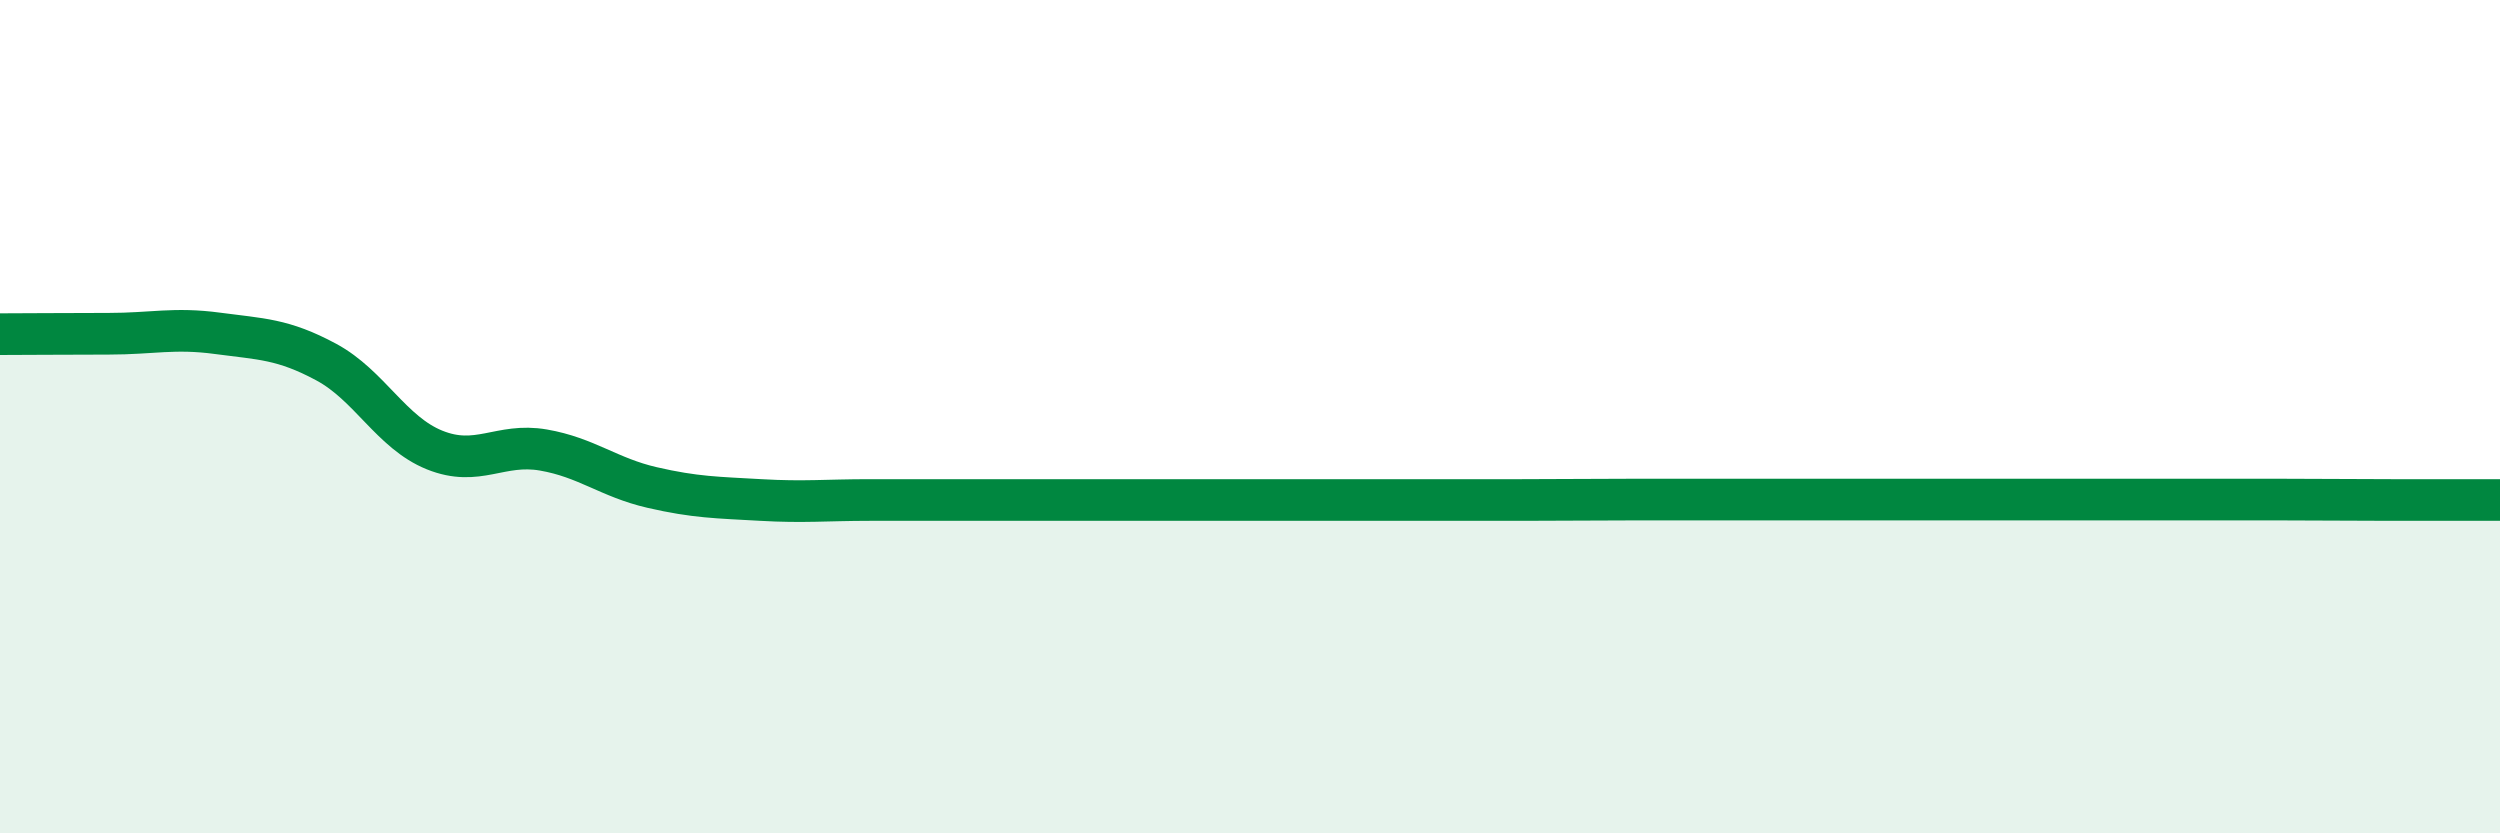 
    <svg width="60" height="20" viewBox="0 0 60 20" xmlns="http://www.w3.org/2000/svg">
      <path
        d="M 0,8.02 C 0.52,8.02 1.57,8.01 2.61,8.01 C 3.65,8.01 4.18,7.86 5.22,8 C 6.26,8.14 6.79,8.13 7.83,8.69 C 8.87,9.25 9.39,10.38 10.43,10.8 C 11.47,11.22 12,10.62 13.04,10.8 C 14.08,10.98 14.61,11.46 15.65,11.7 C 16.69,11.94 17.22,11.94 18.26,12 C 19.3,12.06 19.83,12 20.87,12 C 21.91,12 22.44,12 23.48,12 C 24.52,12 25.05,12 26.09,12 C 27.13,12 27.66,12 28.7,12 C 29.74,12 30.26,12 31.3,12 C 32.34,12 32.87,12 33.91,12 C 34.95,12 35.48,12 36.52,12 C 37.56,12 38.09,11.99 39.13,11.99 C 40.17,11.99 40.7,11.99 41.74,11.99 C 42.78,11.99 43.31,11.99 44.35,11.99 C 45.39,11.99 45.92,11.99 46.96,11.99 C 48,11.99 48.53,11.99 49.57,11.99 C 50.61,11.99 51.13,11.99 52.17,11.99 C 53.21,11.99 53.74,11.99 54.78,11.99 C 55.82,11.99 56.35,12 57.39,12 C 58.43,12 59.48,12 60,12L60 20L0 20Z"
        fill="#008740"
        opacity="0.1"
        stroke-linecap="round"
        stroke-linejoin="round"
      />
      <path
        d="M 0,8.02 C 0.52,8.02 1.57,8.01 2.61,8.01 C 3.65,8.01 4.18,7.86 5.22,8 C 6.26,8.14 6.79,8.13 7.83,8.69 C 8.87,9.25 9.39,10.38 10.43,10.8 C 11.47,11.22 12,10.62 13.04,10.8 C 14.08,10.98 14.61,11.46 15.65,11.7 C 16.69,11.94 17.22,11.94 18.26,12 C 19.3,12.06 19.83,12 20.87,12 C 21.91,12 22.44,12 23.48,12 C 24.52,12 25.05,12 26.09,12 C 27.13,12 27.66,12 28.7,12 C 29.74,12 30.26,12 31.3,12 C 32.34,12 32.87,12 33.91,12 C 34.95,12 35.48,12 36.52,12 C 37.56,12 38.09,11.99 39.13,11.99 C 40.17,11.99 40.7,11.99 41.74,11.99 C 42.78,11.99 43.31,11.99 44.35,11.99 C 45.39,11.99 45.92,11.99 46.96,11.99 C 48,11.99 48.53,11.99 49.57,11.99 C 50.61,11.99 51.13,11.99 52.17,11.99 C 53.21,11.99 53.74,11.99 54.78,11.99 C 55.82,11.99 56.35,12 57.39,12 C 58.43,12 59.48,12 60,12"
        stroke="#008740"
        stroke-width="1"
        fill="none"
        stroke-linecap="round"
        stroke-linejoin="round"
      />
    </svg>
  